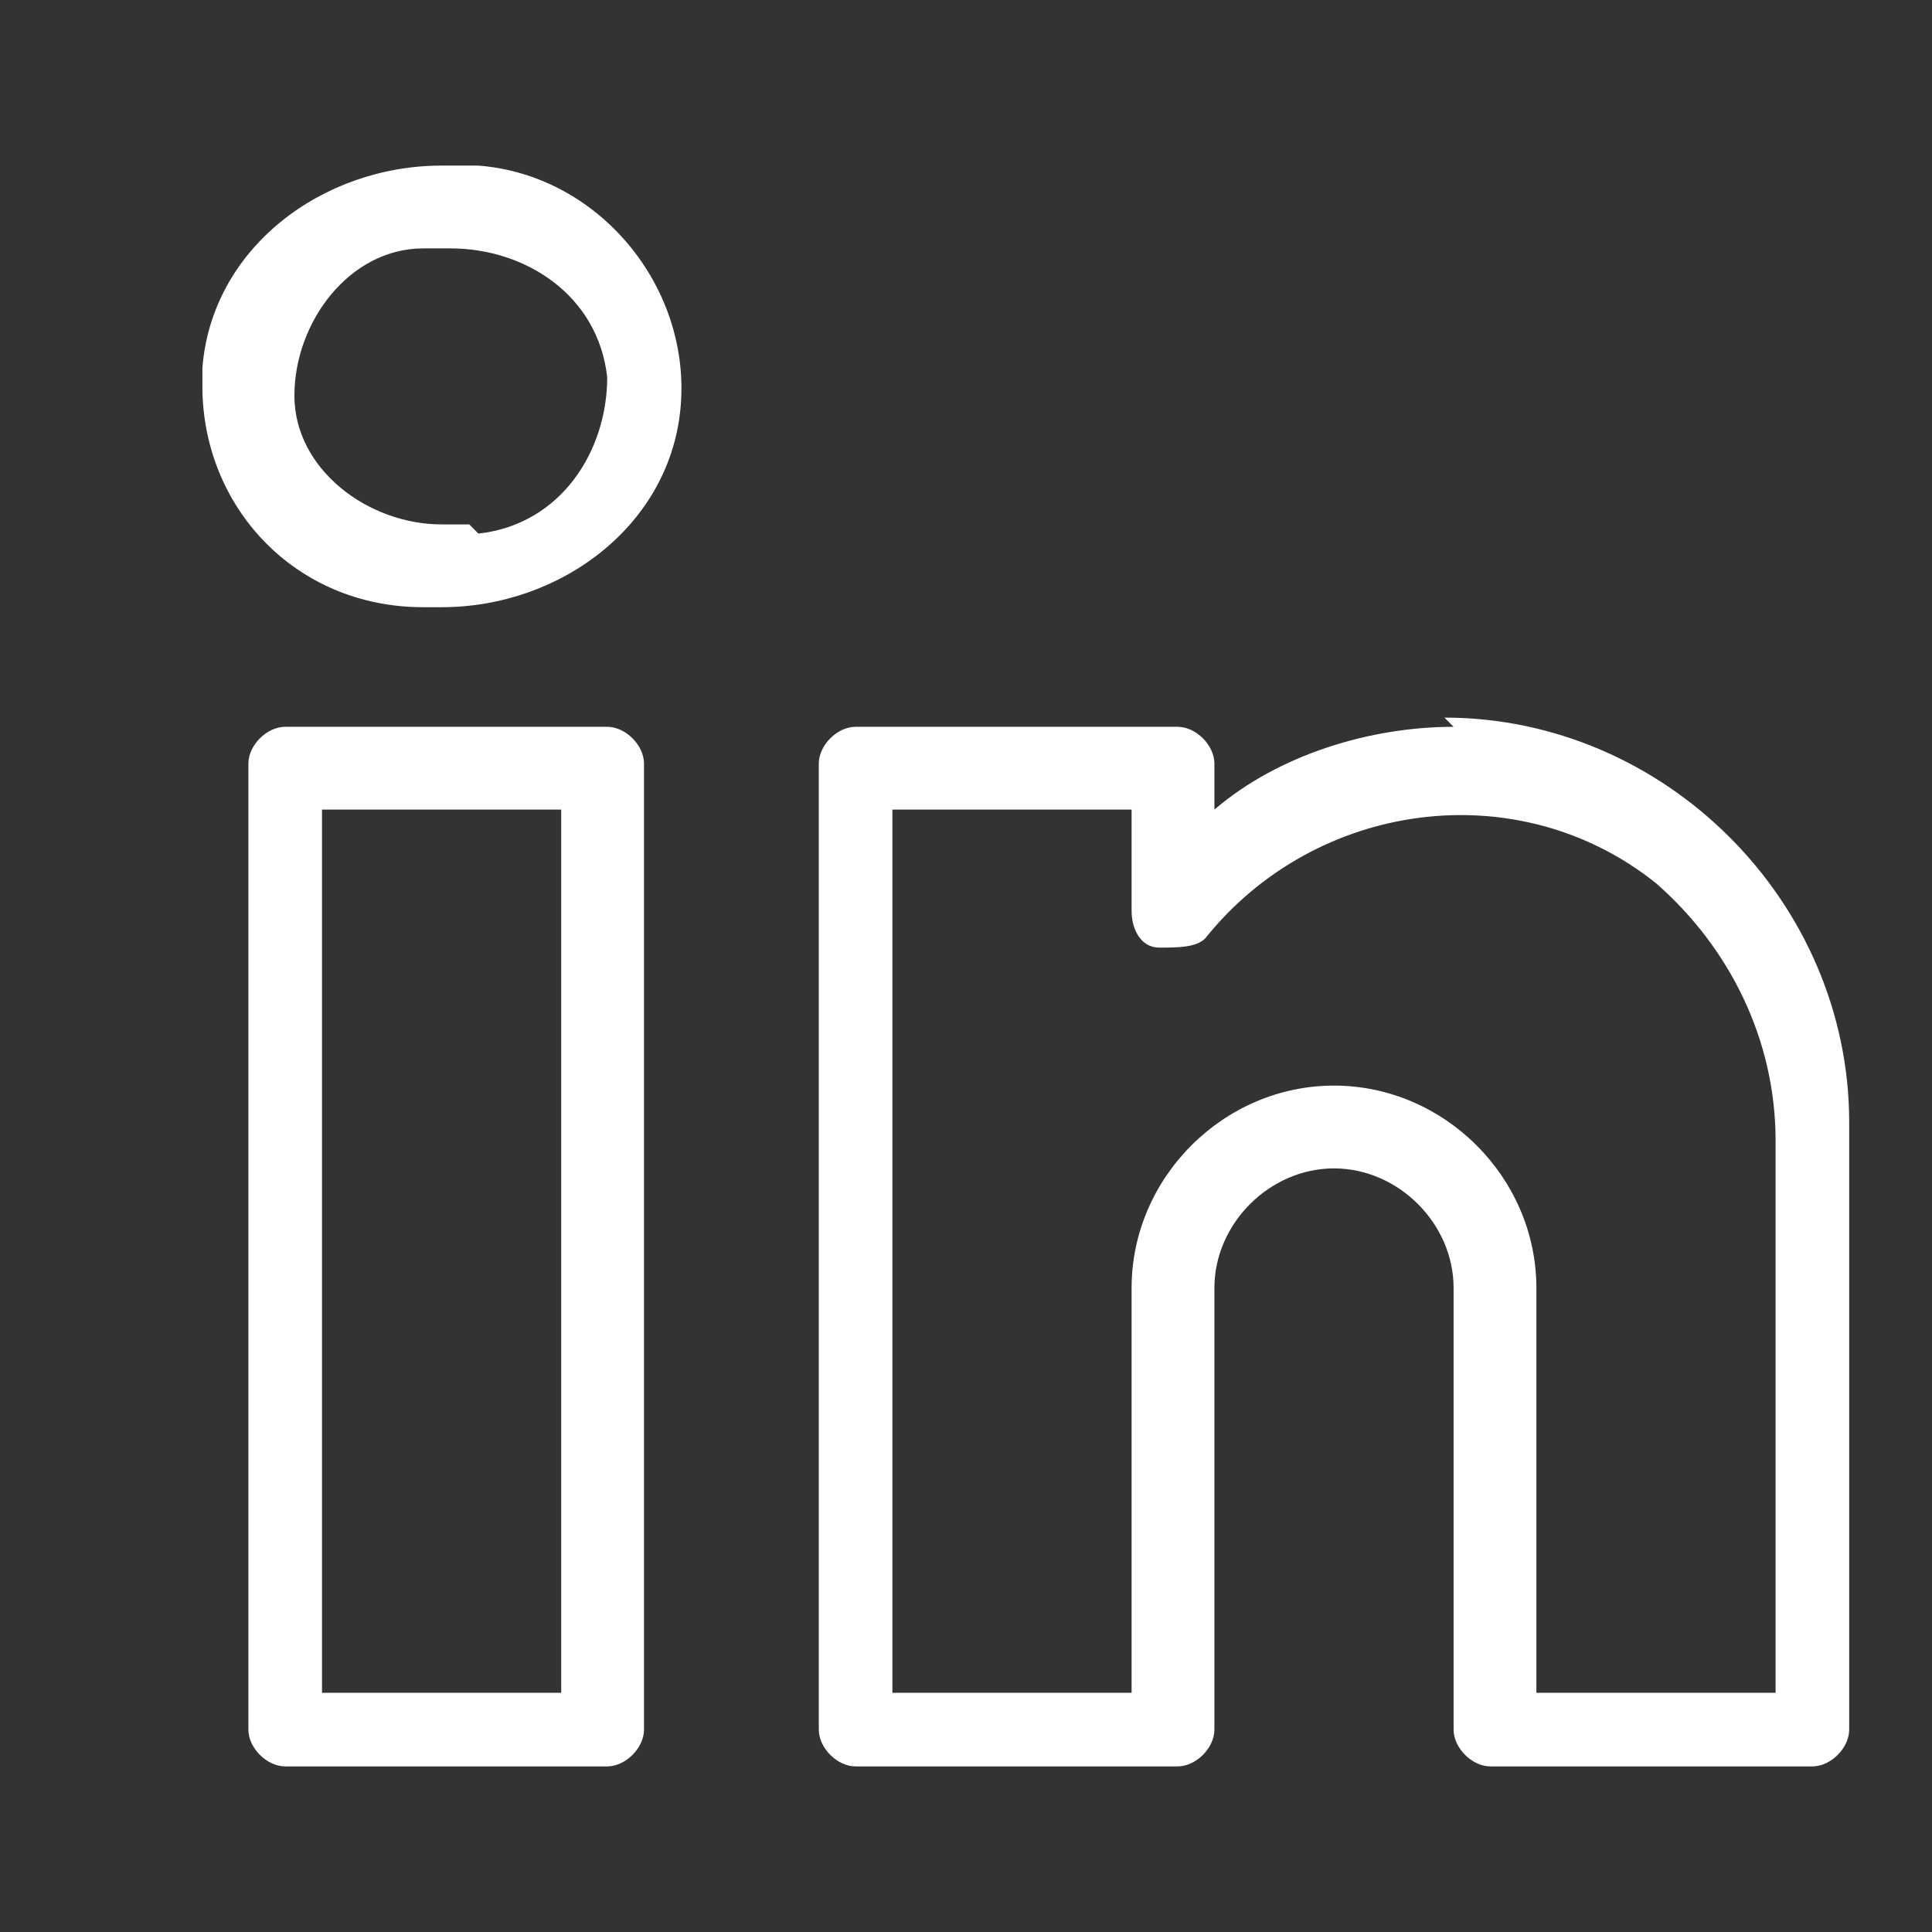 <?xml version="1.0" encoding="UTF-8"?>
<svg id="Layer_1" xmlns="http://www.w3.org/2000/svg" version="1.1" viewBox="0 0 21 21">
  <rect x="0" y="0" width="21" height="21" fill="#333333" stroke="none"/>
  <!-- Generator: Adobe Illustrator 29.5.0, SVG Export Plug-In . SVG Version: 2.1.0 Build 137)  -->
  <defs>
    <style>
      .st0 {
        fill: #fff;
      }
    </style>
  </defs>
  <path class="st0" d="M6.6,7.9s0,0,0,0h-3.5c-.2,0-.4.2-.4.4,0,0,0,0,0,0v10.5c0,.2.2.4.4.4,0,0,0,0,0,0h3.5c.2,0,.4-.2.4-.4,0,0,0,0,0,0v-10.5c0-.2-.2-.4-.4-.4ZM6.1,18.4h-2.6v-9.6h2.6v9.6ZM15.8,7.9c-.9,0-1.9.3-2.6.9v-.5c0-.2-.2-.4-.4-.4,0,0,0,0,0,0h-3.5c-.2,0-.4.2-.4.4,0,0,0,0,0,0v10.5c0,.2.2.4.4.4,0,0,0,0,0,0h3.5c.2,0,.4-.2.4-.4,0,0,0,0,0,0v-4.8c0-.7.6-1.3,1.3-1.3s1.3.6,1.3,1.3v4.8c0,.2.2.4.4.4,0,0,0,0,0,0h3.5c.2,0,.4-.2.4-.4,0,0,0,0,0,0v-6.6c0-2.4-2-4.4-4.4-4.4ZM19.3,18.4h-2.6v-4.4c0-1.2-1-2.2-2.2-2.2s-2.2,1-2.2,2.2v4.4h-2.6v-9.6h2.6v1.1c0,.2.1.4.3.4.2,0,.4,0,.5-.1,1.2-1.5,3.4-1.8,4.9-.6.8.7,1.3,1.7,1.3,2.8v6.1ZM5.1,1.8c-.1,0-.2,0-.3,0-1.3,0-2.5.9-2.6,2.2,0,0,0,.1,0,.2,0,1.3,1,2.4,2.4,2.4,0,0,.1,0,.2,0h0c1.3,0,2.5-.9,2.6-2.2s-.9-2.5-2.2-2.6ZM5.1,5.7c-.1,0-.2,0-.3,0h0c-.8,0-1.6-.6-1.6-1.4,0-.8.6-1.6,1.4-1.6,0,0,.2,0,.3,0,.8,0,1.6.5,1.7,1.4,0,.8-.5,1.6-1.4,1.7Z"/>
</svg>